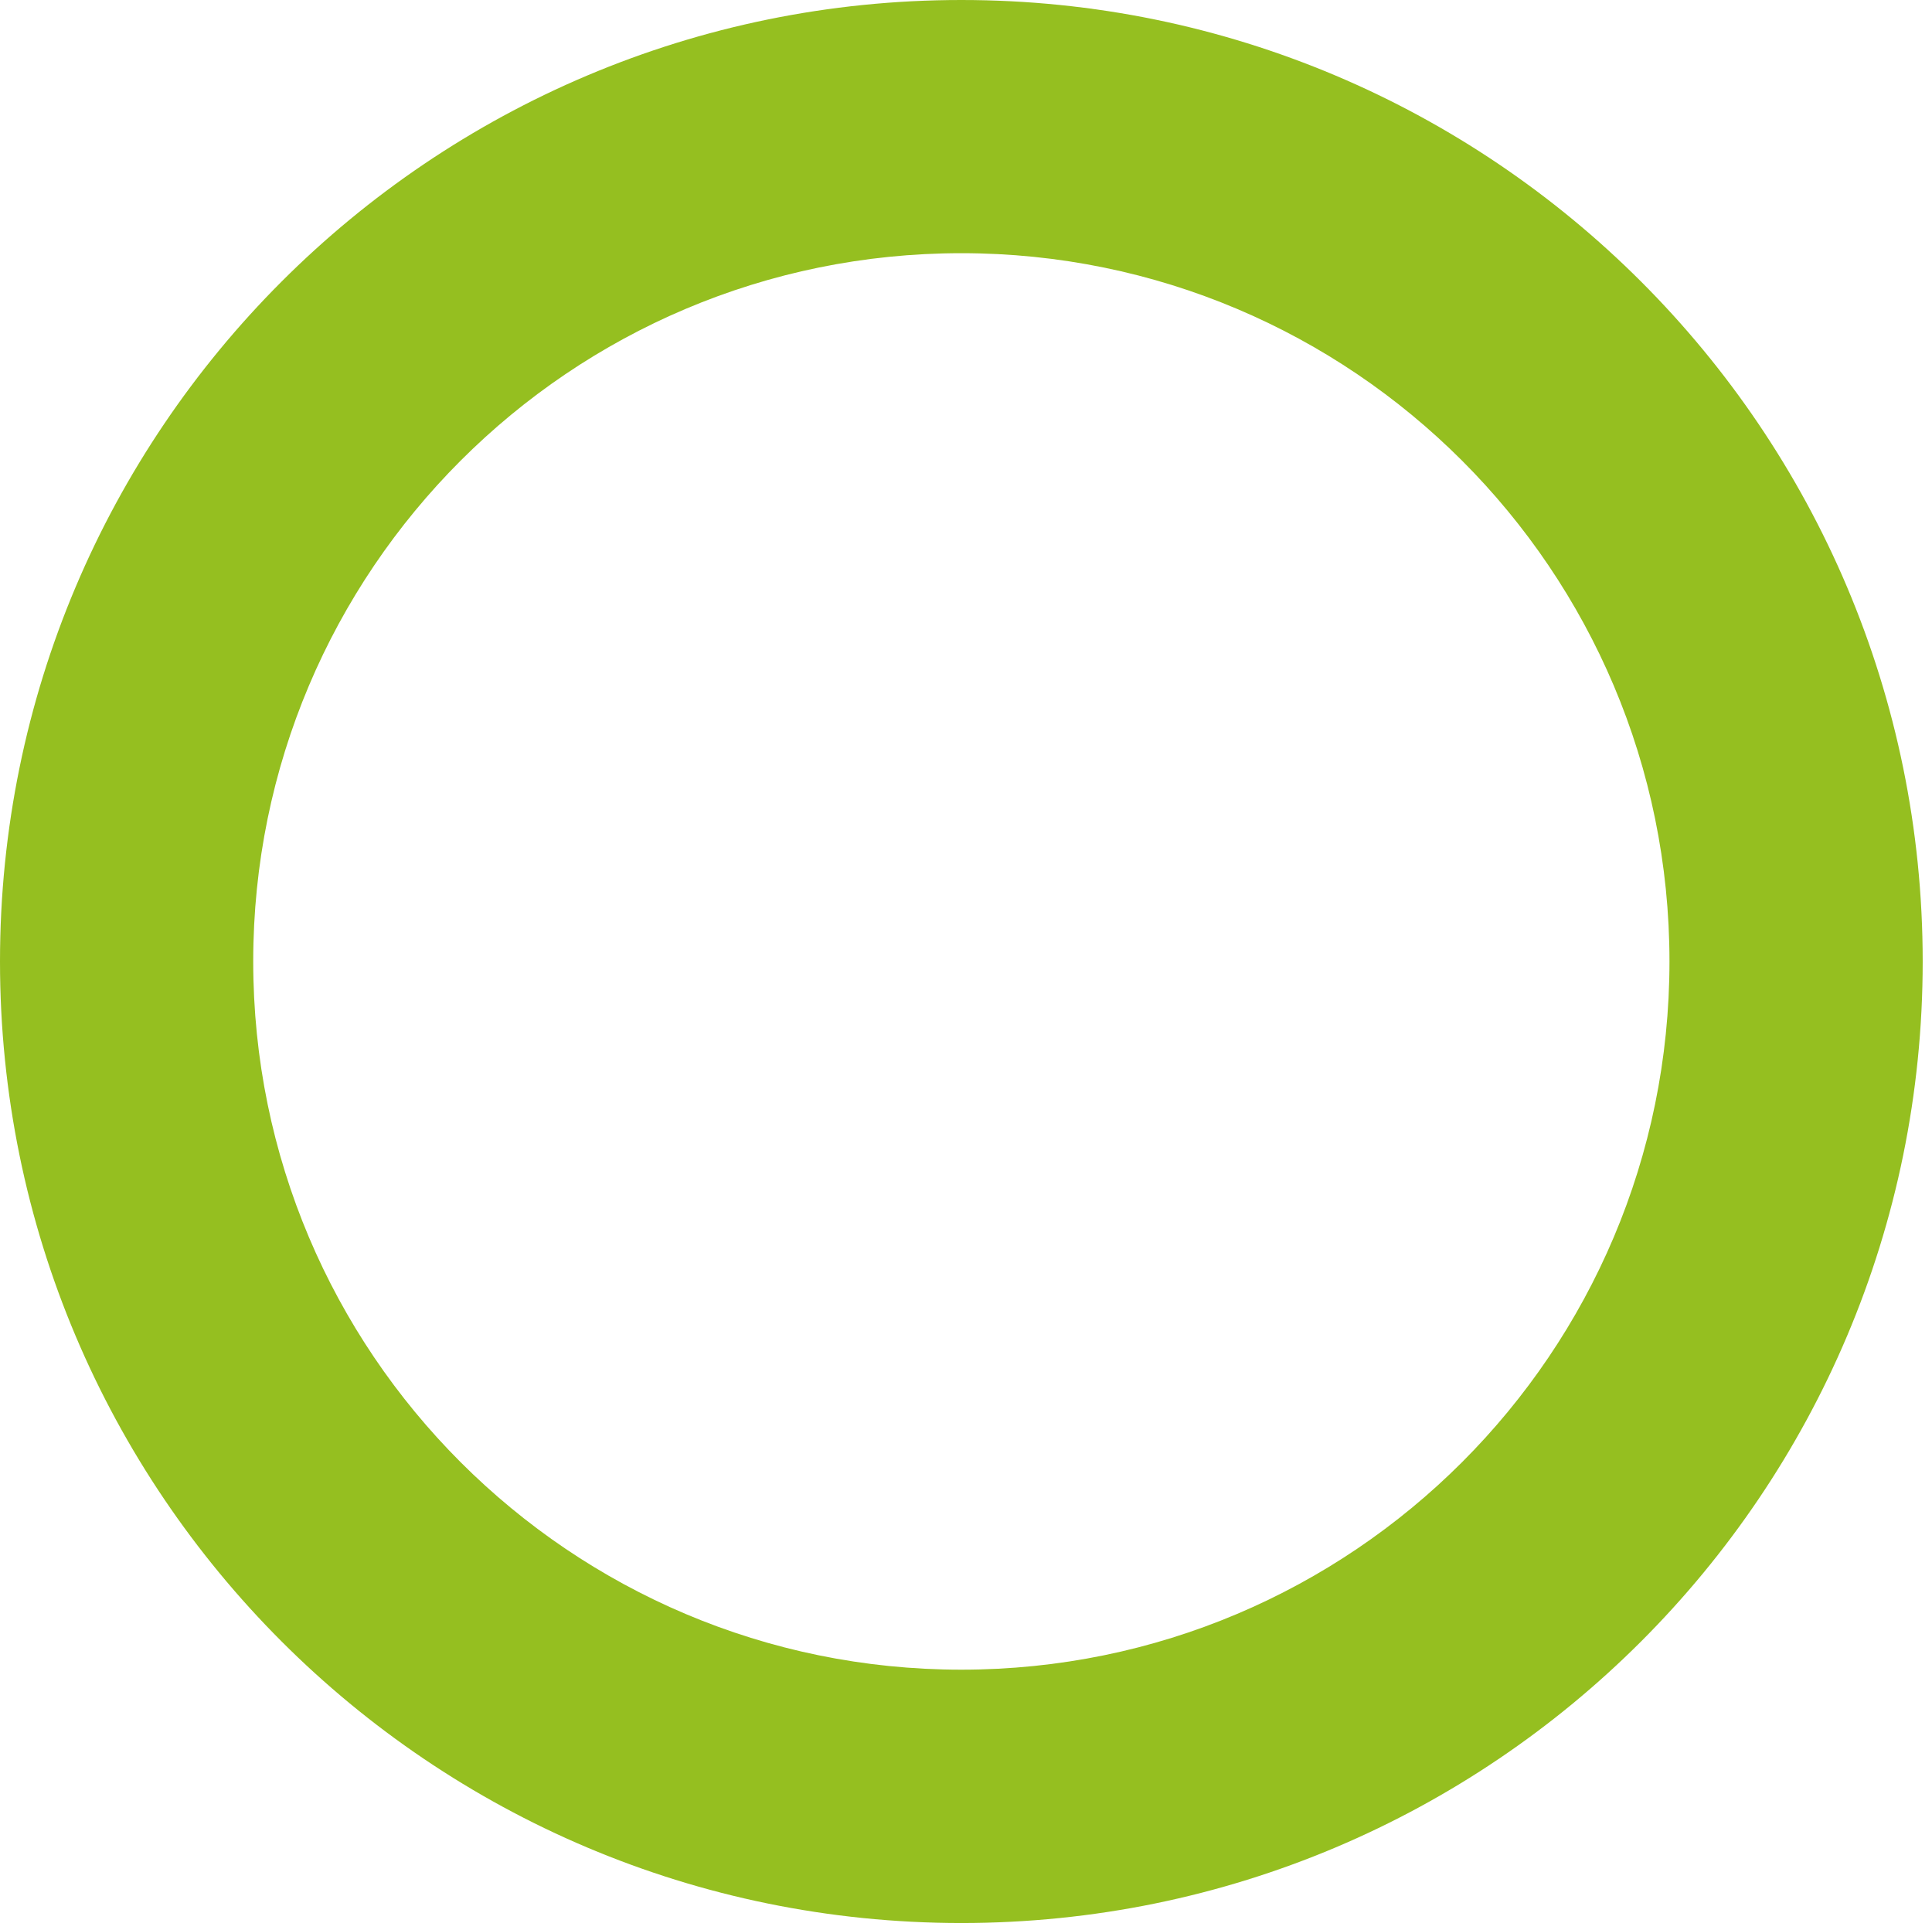 <?xml version="1.0" encoding="utf-8"?>
<!-- Generator: Adobe Illustrator 16.0.0, SVG Export Plug-In . SVG Version: 6.00 Build 0)  -->
<!DOCTYPE svg PUBLIC "-//W3C//DTD SVG 1.1//EN" "http://www.w3.org/Graphics/SVG/1.1/DTD/svg11.dtd">
<svg version="1.1" id="Layer_1" xmlns="http://www.w3.org/2000/svg" xmlns:xlink="http://www.w3.org/1999/xlink" x="0px" y="0px"
	 width="25.75px" height="25.719px" viewBox="0 0 25.75 25.719" enable-background="new 0 0 25.75 25.719" xml:space="preserve">
<path fill="#95BF20" d="M12.813,0C5.736,0,0,5.736,0,12.813s5.736,12.813,12.813,12.813s12.813-5.736,12.813-12.813
	S19.889,0,12.813,0z M12.813,22.25c-5.212,0-9.438-4.226-9.438-9.438s4.226-9.438,9.438-9.438s9.438,4.226,9.438,9.438
	S18.024,22.25,12.813,22.25z"/>
</svg>
